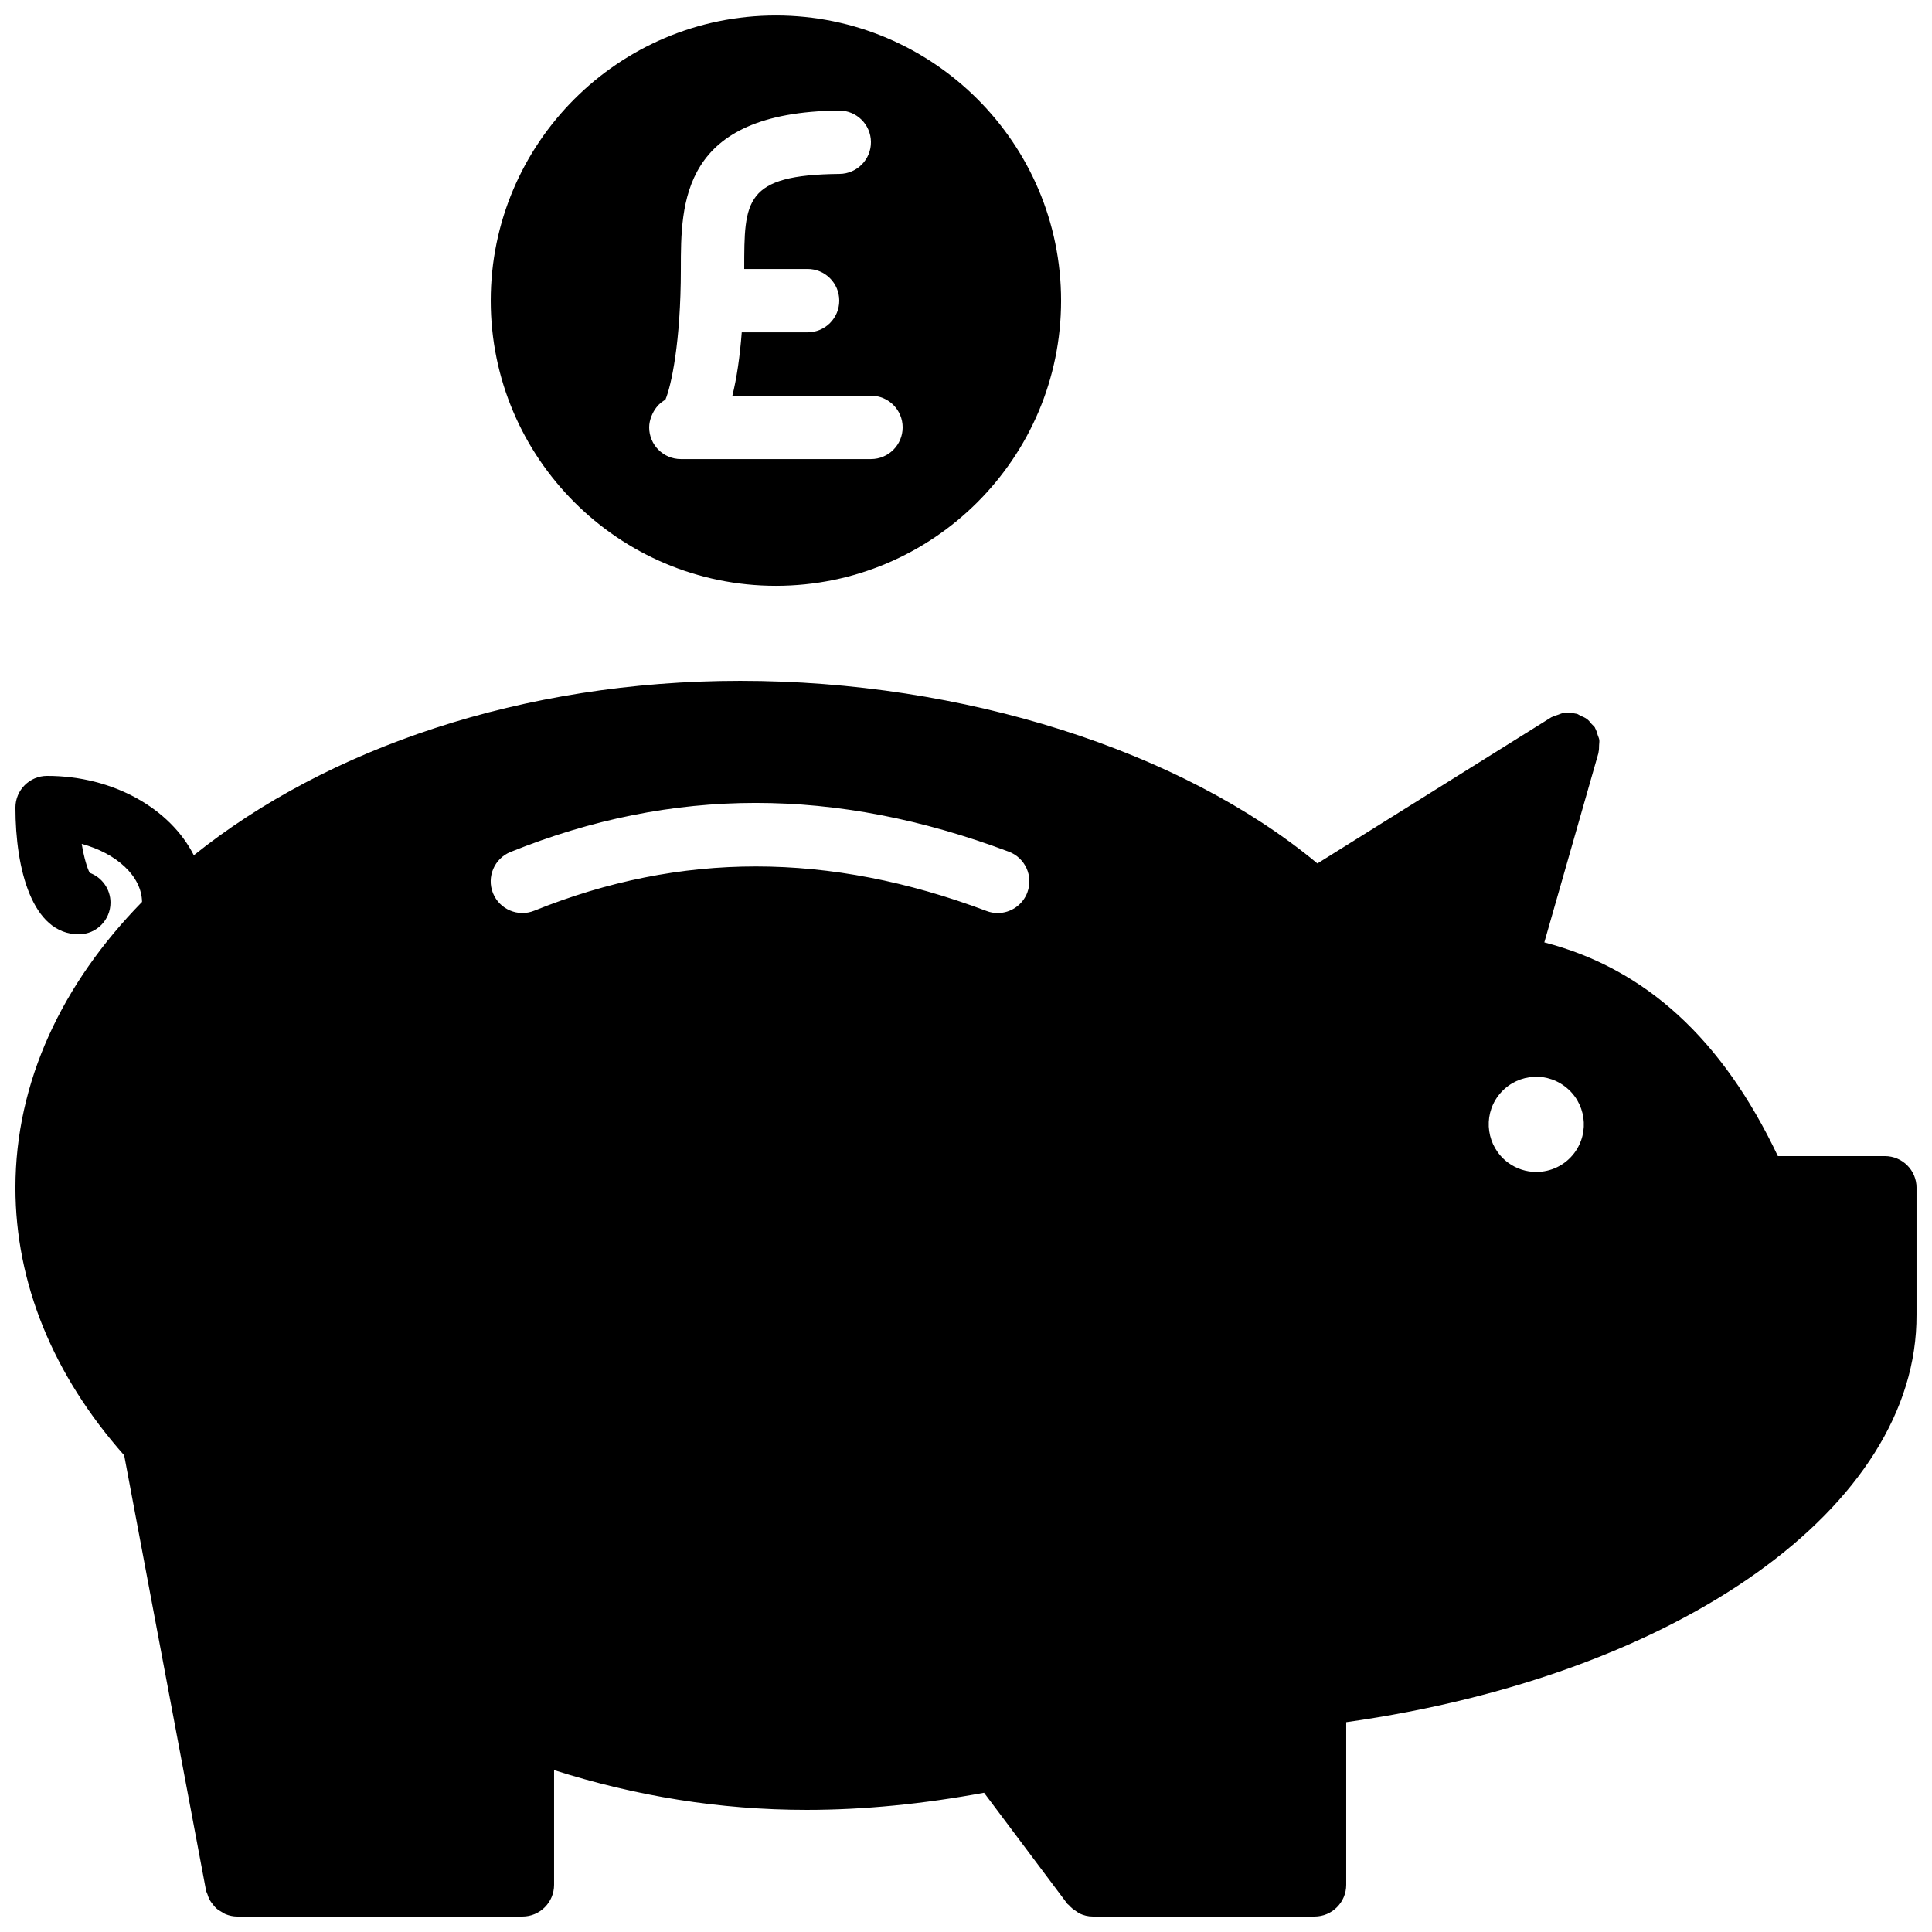 <?xml version="1.0" encoding="UTF-8"?>
<!-- Uploaded to: ICON Repo, www.svgrepo.com, Generator: ICON Repo Mixer Tools -->
<svg width="800px" height="800px" version="1.1" viewBox="144 144 512 512" xmlns="http://www.w3.org/2000/svg">
 <defs>
  <clipPath id="b">
   <path d="m148.09 324h503.81v327.9h-503.81z"/>
  </clipPath>
  <clipPath id="a">
   <path d="m274 148.09h152v151.91h-152z"/>
  </clipPath>
 </defs>
 <g>
  <g clip-path="url(#b)">
   <path d="m561.22 449.54c-2.477 3.301-6.254 5.039-10.086 5.039-2.633 0-5.281-0.824-7.555-2.519-5.559-4.172-6.719-12.09-2.543-17.656 4.188-5.559 12.039-6.711 17.598-2.547l0.066 0.051c5.559 4.176 6.691 12.066 2.519 17.633m-144.96-69.02c-1.27 3.367-4.469 5.449-7.859 5.449-0.984 0-1.992-0.176-2.957-0.547-41.801-15.711-81.02-15.734-119.86-0.074-4.301 1.738-9.195-0.344-10.934-4.644-1.73-4.301 0.352-9.188 4.652-10.926 42.926-17.305 86.117-17.328 132.04-0.074 4.352 1.637 6.543 6.473 4.914 10.816m227.25 69.859h-28.348c-14.719-31.016-35.055-49.684-61.895-56.637l14.352-50.211c0.016-0.074 0-0.152 0.016-0.227 0.152-0.59 0.121-1.184 0.145-1.789 0.016-0.496 0.117-0.992 0.051-1.469-0.066-0.43-0.277-0.824-0.41-1.242-0.195-0.633-0.355-1.27-0.691-1.84-0.031-0.059-0.031-0.125-0.074-0.195-0.219-0.352-0.562-0.57-0.832-0.879-0.395-0.473-0.754-0.957-1.258-1.336-0.512-0.387-1.094-0.605-1.68-0.863-0.363-0.16-0.648-0.43-1.043-0.539-0.066-0.023-0.133 0-0.199-0.016-0.648-0.168-1.312-0.145-1.984-0.16-0.418 0-0.848-0.102-1.258-0.043-0.531 0.074-1.016 0.328-1.527 0.496-0.531 0.184-1.066 0.301-1.547 0.578-0.074 0.051-0.168 0.043-0.234 0.094l-61.961 38.727c-36.031-29.953-93.852-48.398-152.96-48.398-57.734 0-109.56 17.934-144.8 46.23-6.231-12.316-21.289-21.043-38.879-21.043-4.644 0-8.398 3.762-8.398 8.398 0 16.238 4.41 33.586 16.797 33.586 4.641 0 8.395-3.762 8.395-8.395 0-3.629-2.301-6.719-5.516-7.894-0.664-1.277-1.496-3.953-2.109-7.668 9.18 2.488 15.871 8.5 15.988 15.375-21.152 21.582-33.555 47.672-33.555 75.758 0 25.242 10.012 49.676 28.82 70.895l21.703 115.39c0.07 0.344 0.262 0.609 0.363 0.938 0.133 0.43 0.27 0.84 0.469 1.242 0.277 0.555 0.621 1.035 1.008 1.504 0.262 0.32 0.488 0.641 0.789 0.918 0.496 0.441 1.051 0.77 1.629 1.098 0.32 0.168 0.59 0.395 0.934 0.52 0.957 0.387 1.98 0.621 3.055 0.621h75.582c4.644 0 8.395-3.762 8.395-8.395v-30.406c21.656 6.887 43.832 10.539 66.957 10.539 15.234 0 30.875-1.57 46.988-4.543l22.086 29.449c0.109 0.141 0.277 0.191 0.387 0.324 0.578 0.684 1.266 1.219 2.039 1.691 0.277 0.168 0.504 0.402 0.797 0.535 1.074 0.496 2.234 0.805 3.492 0.805h58.781c4.641 0 8.395-3.762 8.395-8.395v-43.109c88.285-12.43 151.42-57.117 151.14-108 0-0.008 0.008-0.027 0.008-0.035v-33.586c0-4.637-3.754-8.398-8.398-8.398" fill-rule="evenodd"/>
  </g>
  <g clip-path="url(#a)">
   <path d="m316.62 254.34c0.086-0.234 0.188-0.453 0.297-0.68 0.375-0.797 0.855-1.539 1.461-2.176 0.059-0.059 0.09-0.133 0.16-0.191 0.527-0.531 1.133-0.992 1.797-1.363 1.543-3.644 4.098-15.223 4.098-34.652 0-17.531 0-41.547 41.891-41.984h0.09c4.602 0 8.348 3.703 8.398 8.305 0.051 4.644-3.676 8.438-8.305 8.488-25.281 0.262-25.281 7.047-25.281 25.191h16.793c4.644 0 8.395 3.754 8.395 8.398 0 4.633-3.75 8.395-8.395 8.395h-17.449c-0.504 6.559-1.336 12.16-2.484 16.793h36.727c4.644 0 8.398 3.754 8.398 8.398 0 4.633-3.754 8.398-8.398 8.398h-50.379c-4.644 0-8.398-3.766-8.398-8.398 0-1.043 0.242-2.008 0.586-2.922m33 44.906c41.676 0 75.574-33.906 75.574-75.57 0-41.676-33.898-75.574-75.574-75.574-41.672 0-75.57 33.898-75.57 75.574 0 41.664 33.898 75.57 75.57 75.57" fill-rule="evenodd"/>
  </g>
 </g>
</svg>